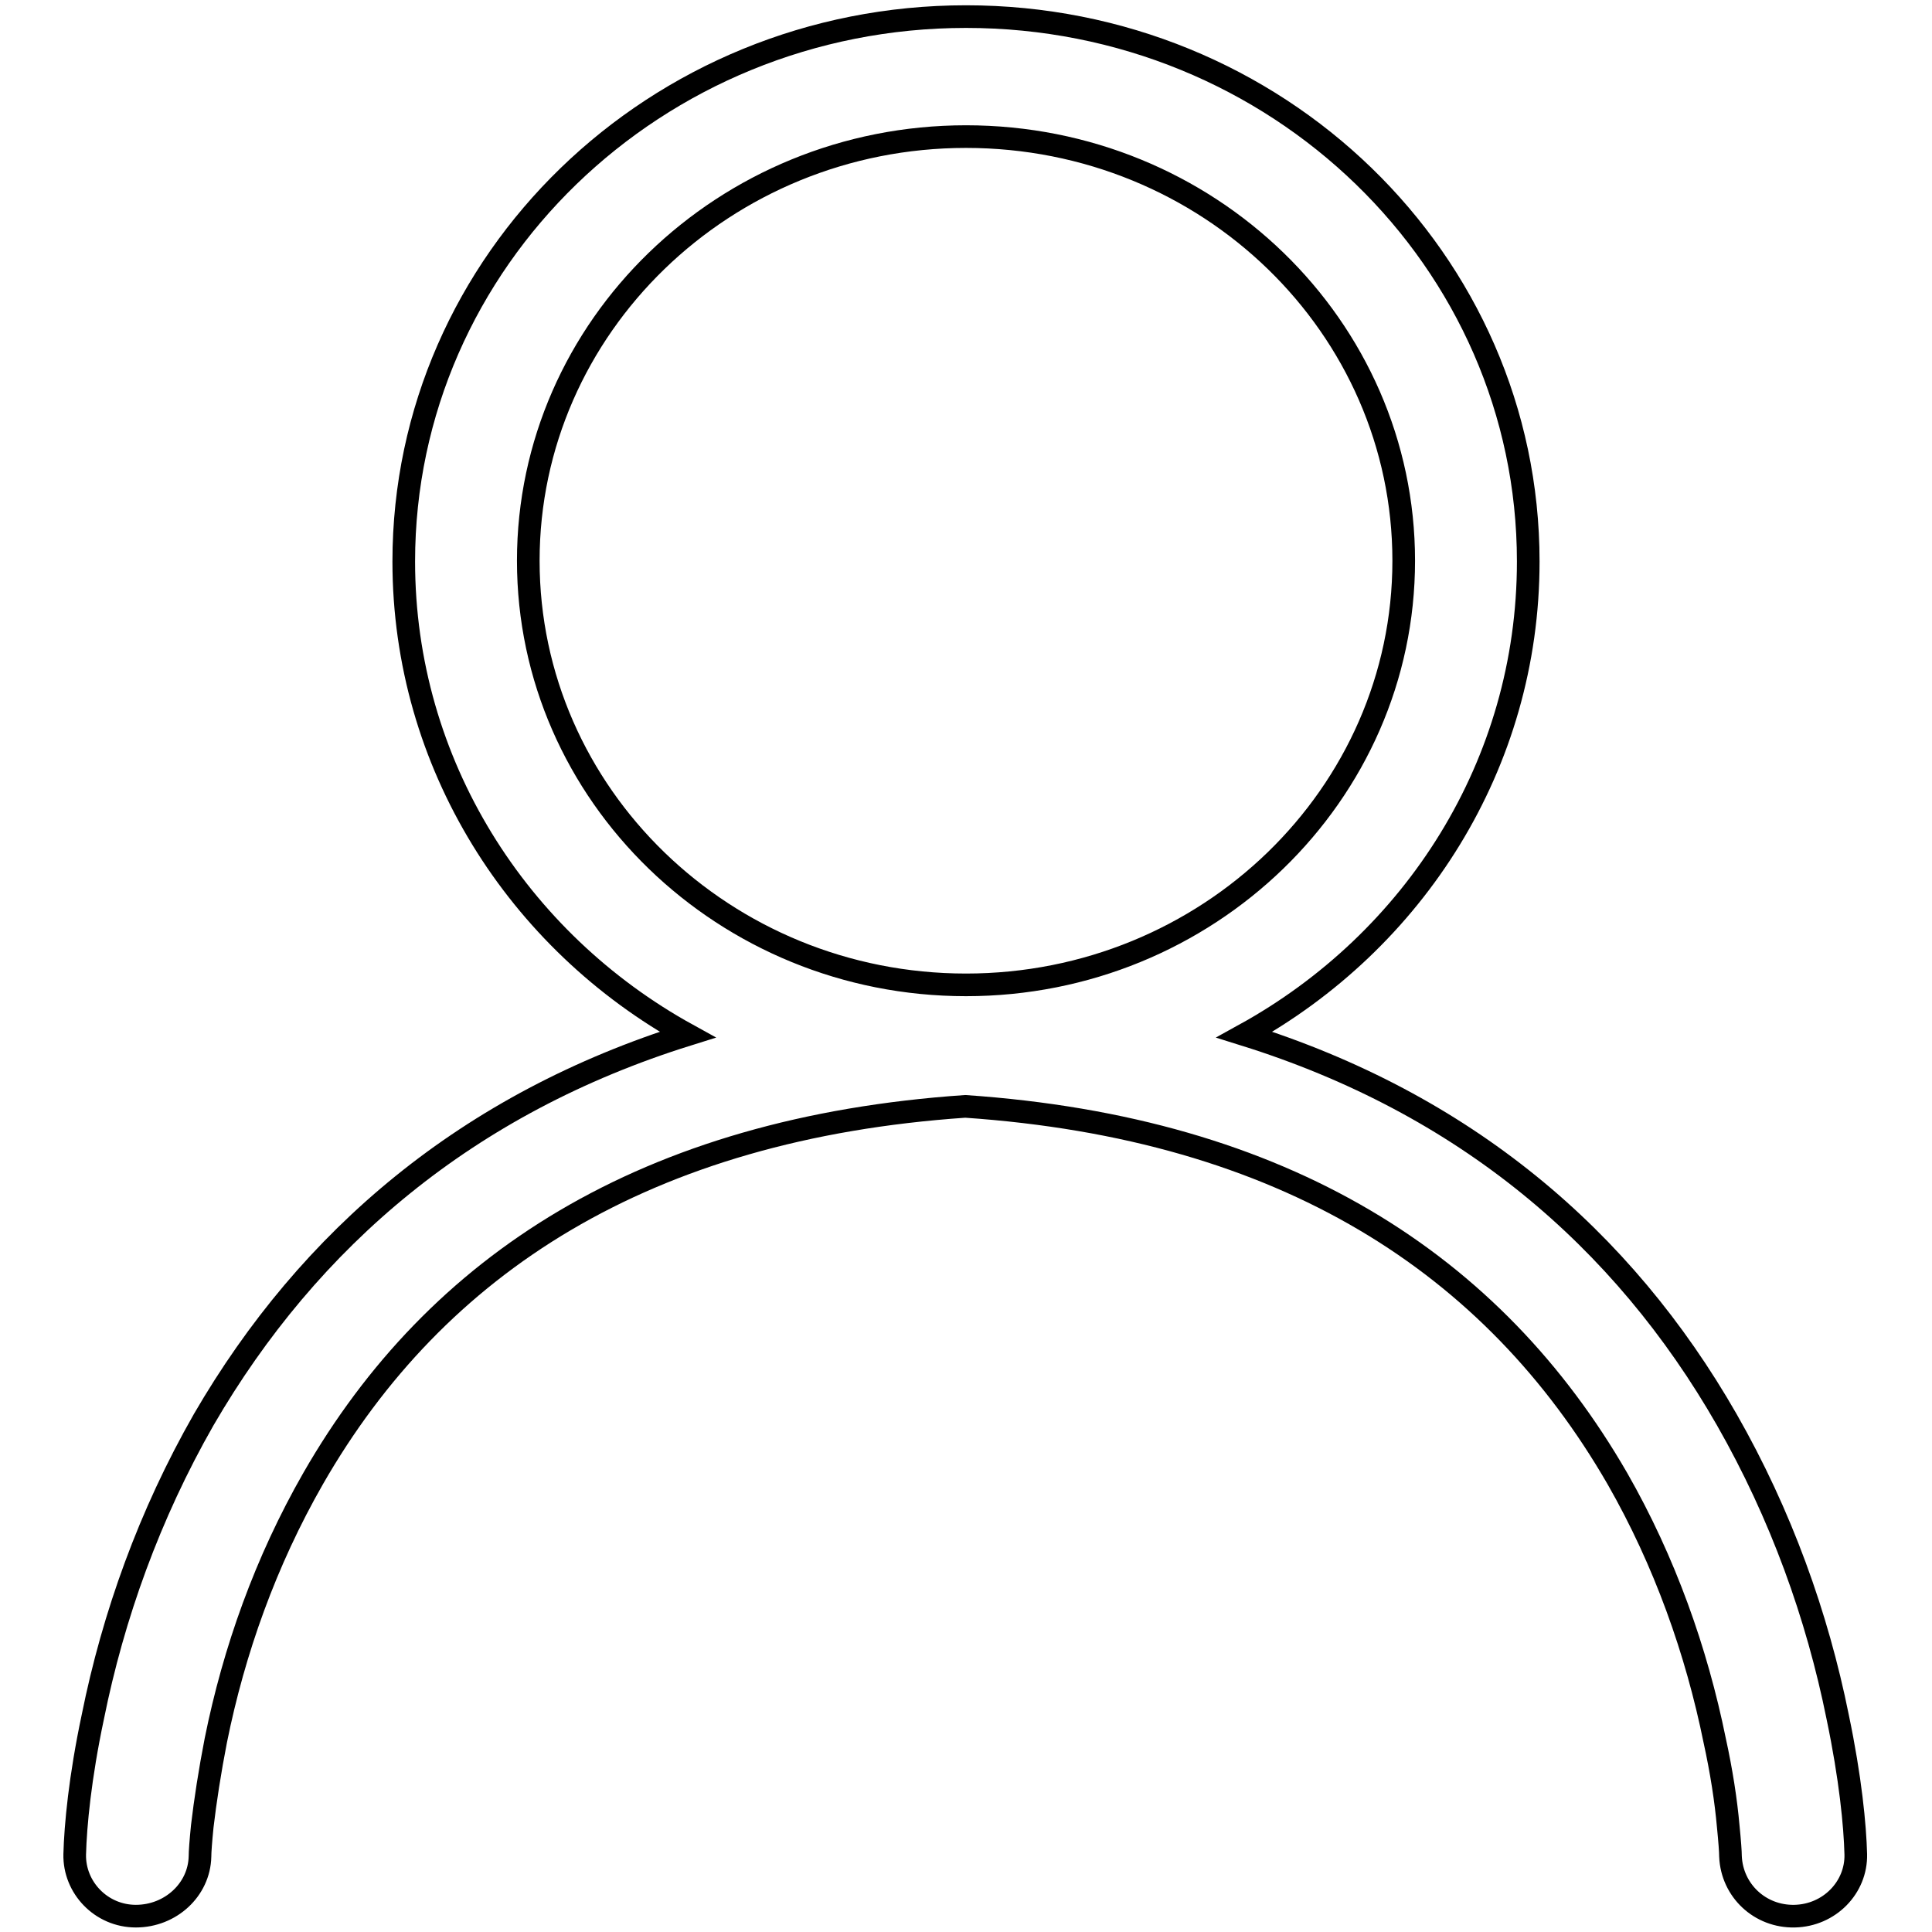 <?xml version="1.0" encoding="utf-8"?>
<!-- Svg Vector Icons : http://www.onlinewebfonts.com/icon -->
<!DOCTYPE svg PUBLIC "-//W3C//DTD SVG 1.1//EN" "http://www.w3.org/Graphics/SVG/1.1/DTD/svg11.dtd">
<svg version="1.1" xmlns="http://www.w3.org/2000/svg" xmlns:xlink="http://www.w3.org/1999/xlink" x="0px" y="0px" viewBox="0 0 256 256" enable-background="new 0 0 256 256" xml:space="preserve">
<g><g><path stroke-width="3" fill-opacity="0" stroke="#000000"  d="M128,130.5L128,130.5c32,0,58-25.2,58-56.2c0-31-25.9-56.2-58-56.2c-32,0-58,25.2-58,56.2S96,130.5,128,130.5L128,130.5z M91.1,137.1c-22.5-12.4-37.6-35.9-37.6-62.7c0-39.9,33.4-72.2,74.5-72.2c41.2,0,74.5,32.3,74.5,72.2c0,26.9-15.1,50.3-37.6,62.7c29.1,9.1,50.1,26.9,63.9,51c7.2,12.6,12,26,14.7,39.4c1.7,8.1,2.3,14.4,2.4,18.2c0.1,4.4-3.5,8.1-8.1,8.2c-4.6,0.1-8.3-3.4-8.5-7.9c0-0.6-0.1-2-0.3-4c-0.3-3.4-0.9-7.3-1.8-11.4c-2.4-11.8-6.6-23.7-12.9-34.7c-16.4-28.4-44-46.4-86.4-49.3c-42.4,2.9-70.1,20.9-86.4,49.3c-6.3,11-10.5,22.8-12.9,34.7c-0.8,4.1-1.4,8-1.8,11.4c-0.2,2-0.3,3.4-0.3,4c-0.1,4.4-3.9,7.9-8.5,7.9s-8.2-3.8-8.1-8.2c0.1-3.8,0.7-10.2,2.4-18.2c2.7-13.4,7.5-26.8,14.7-39.4C41,164,62,146.2,91.1,137.1z"/></g></g>
</svg>